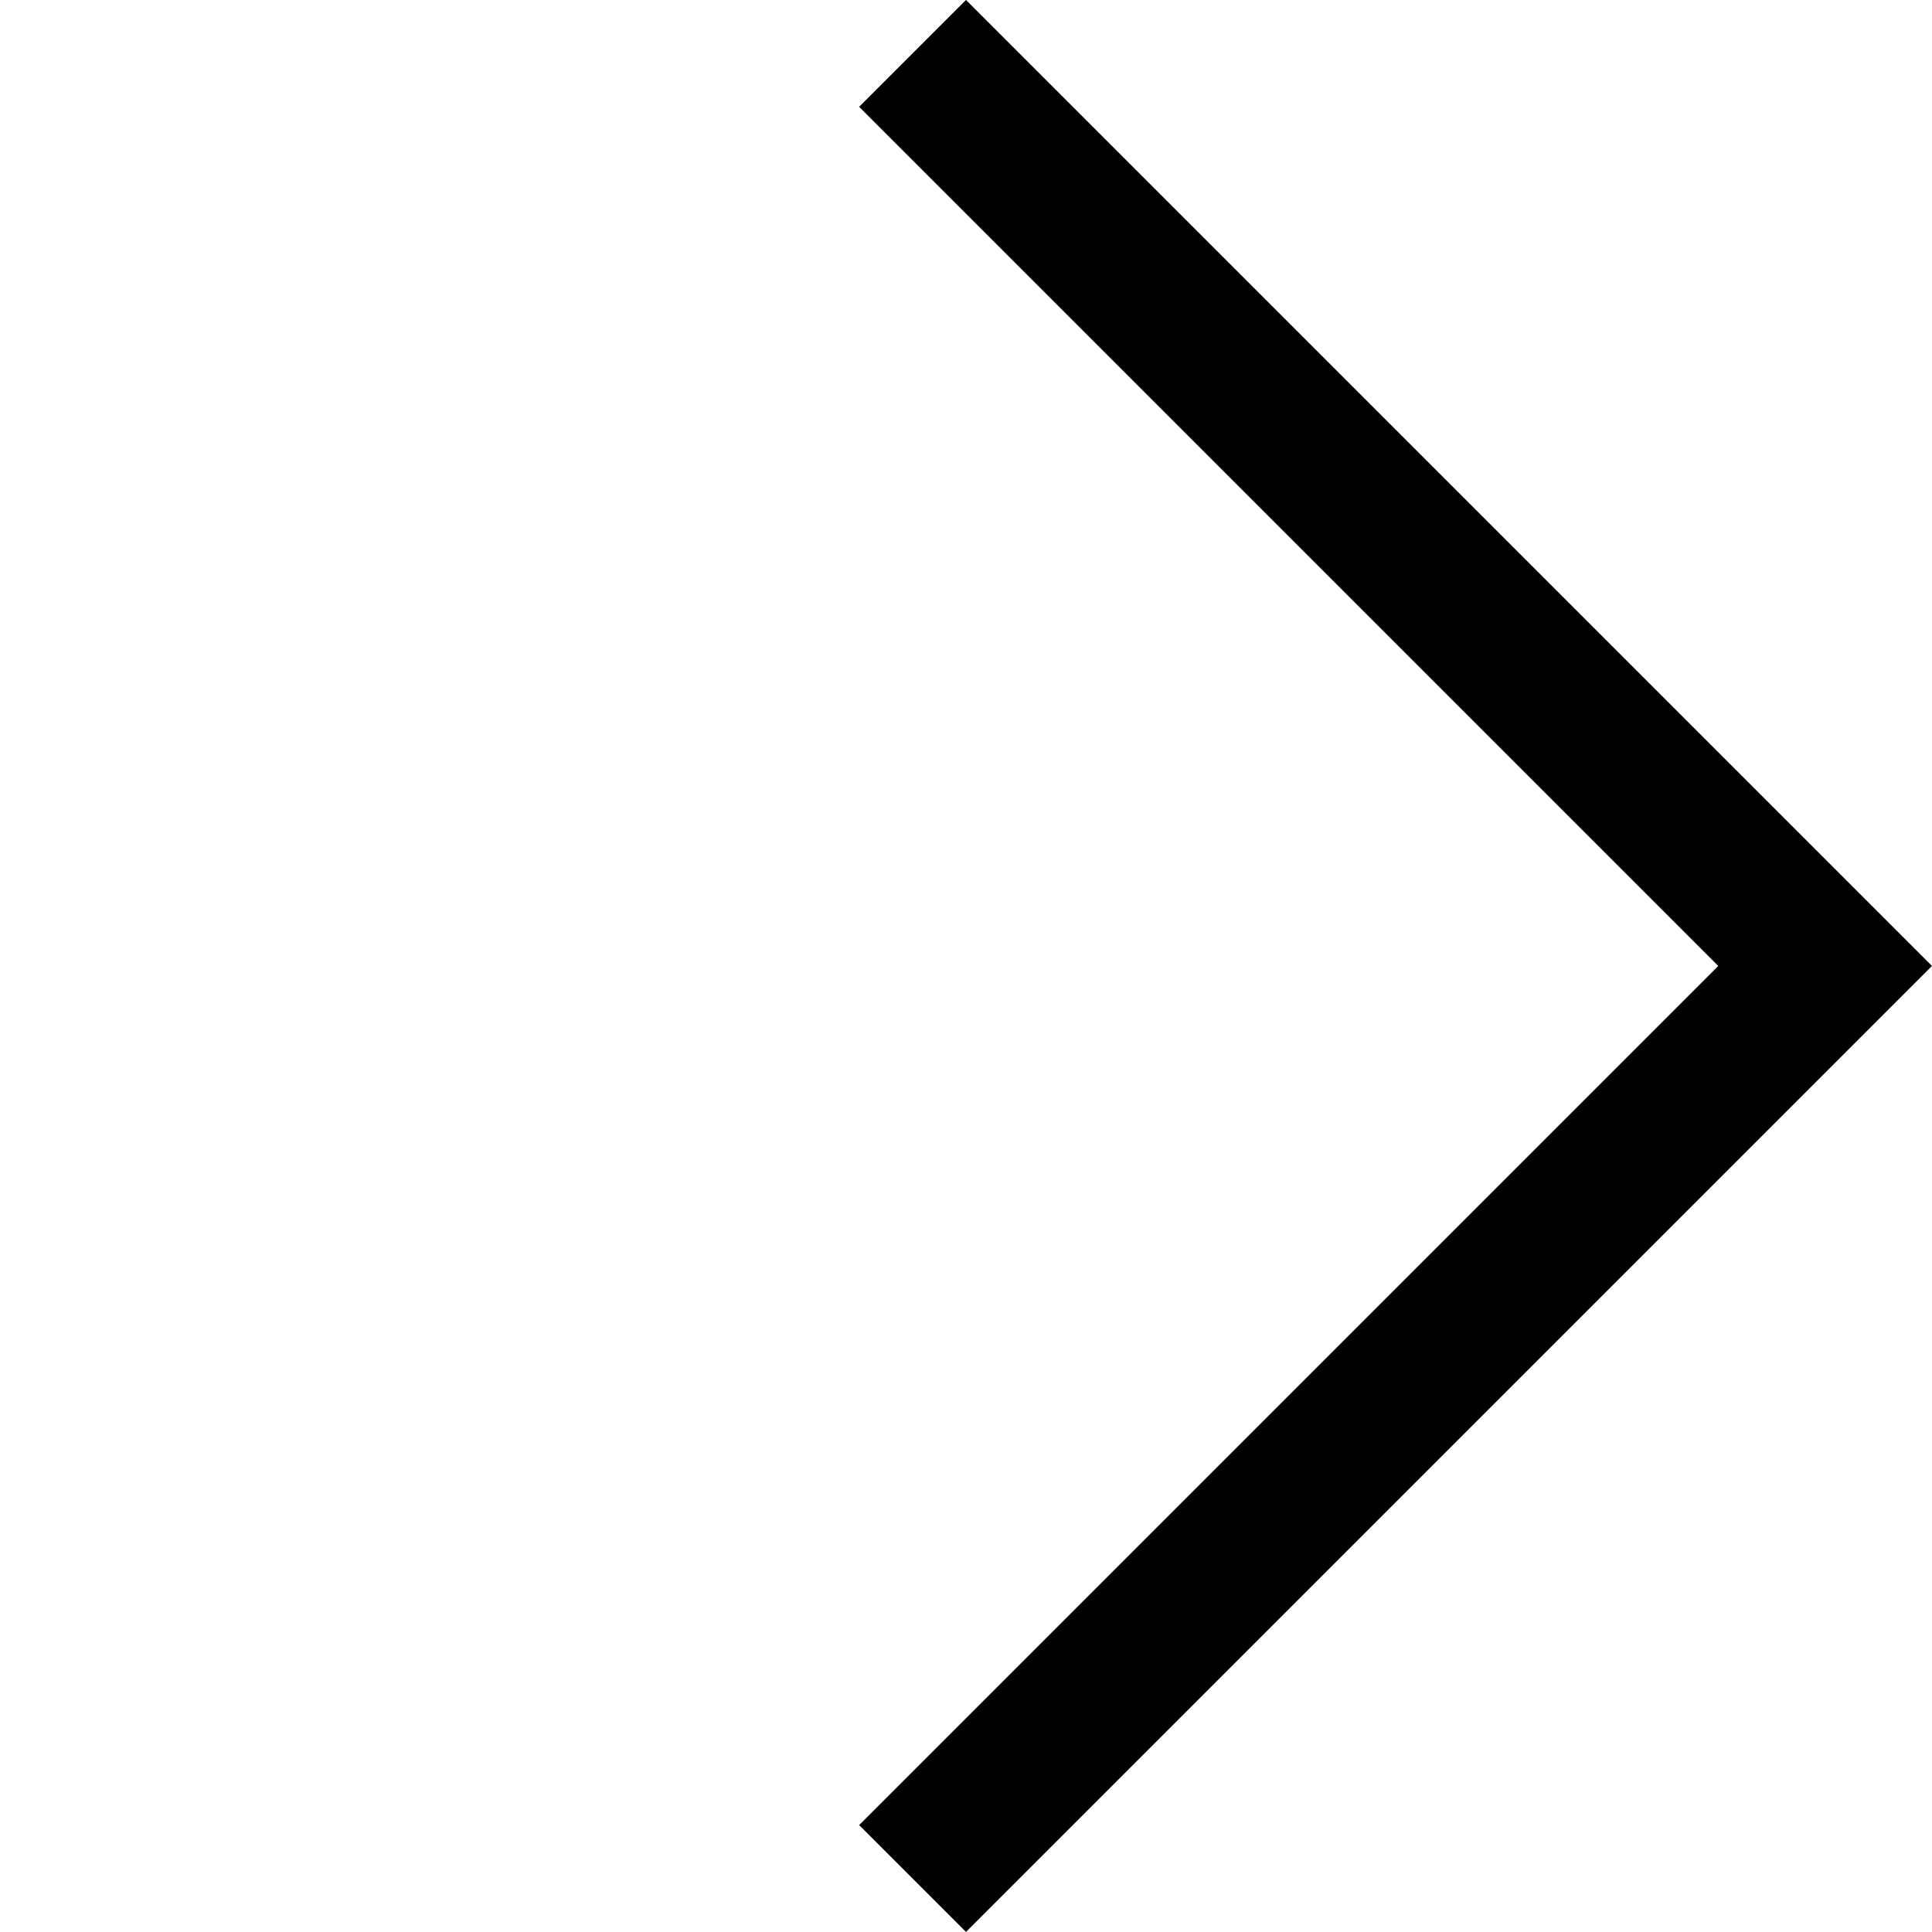 <svg xmlns="http://www.w3.org/2000/svg" width="17.897" height="17.896" viewBox="0 0 17.897 17.896">
  <path id="icon-abou-us-08-right" d="M0,11.955V0H11.955" transform="translate(16.907 8.948) rotate(135)" fill="none" stroke="#000" stroke-width="1.4"/>
</svg>

